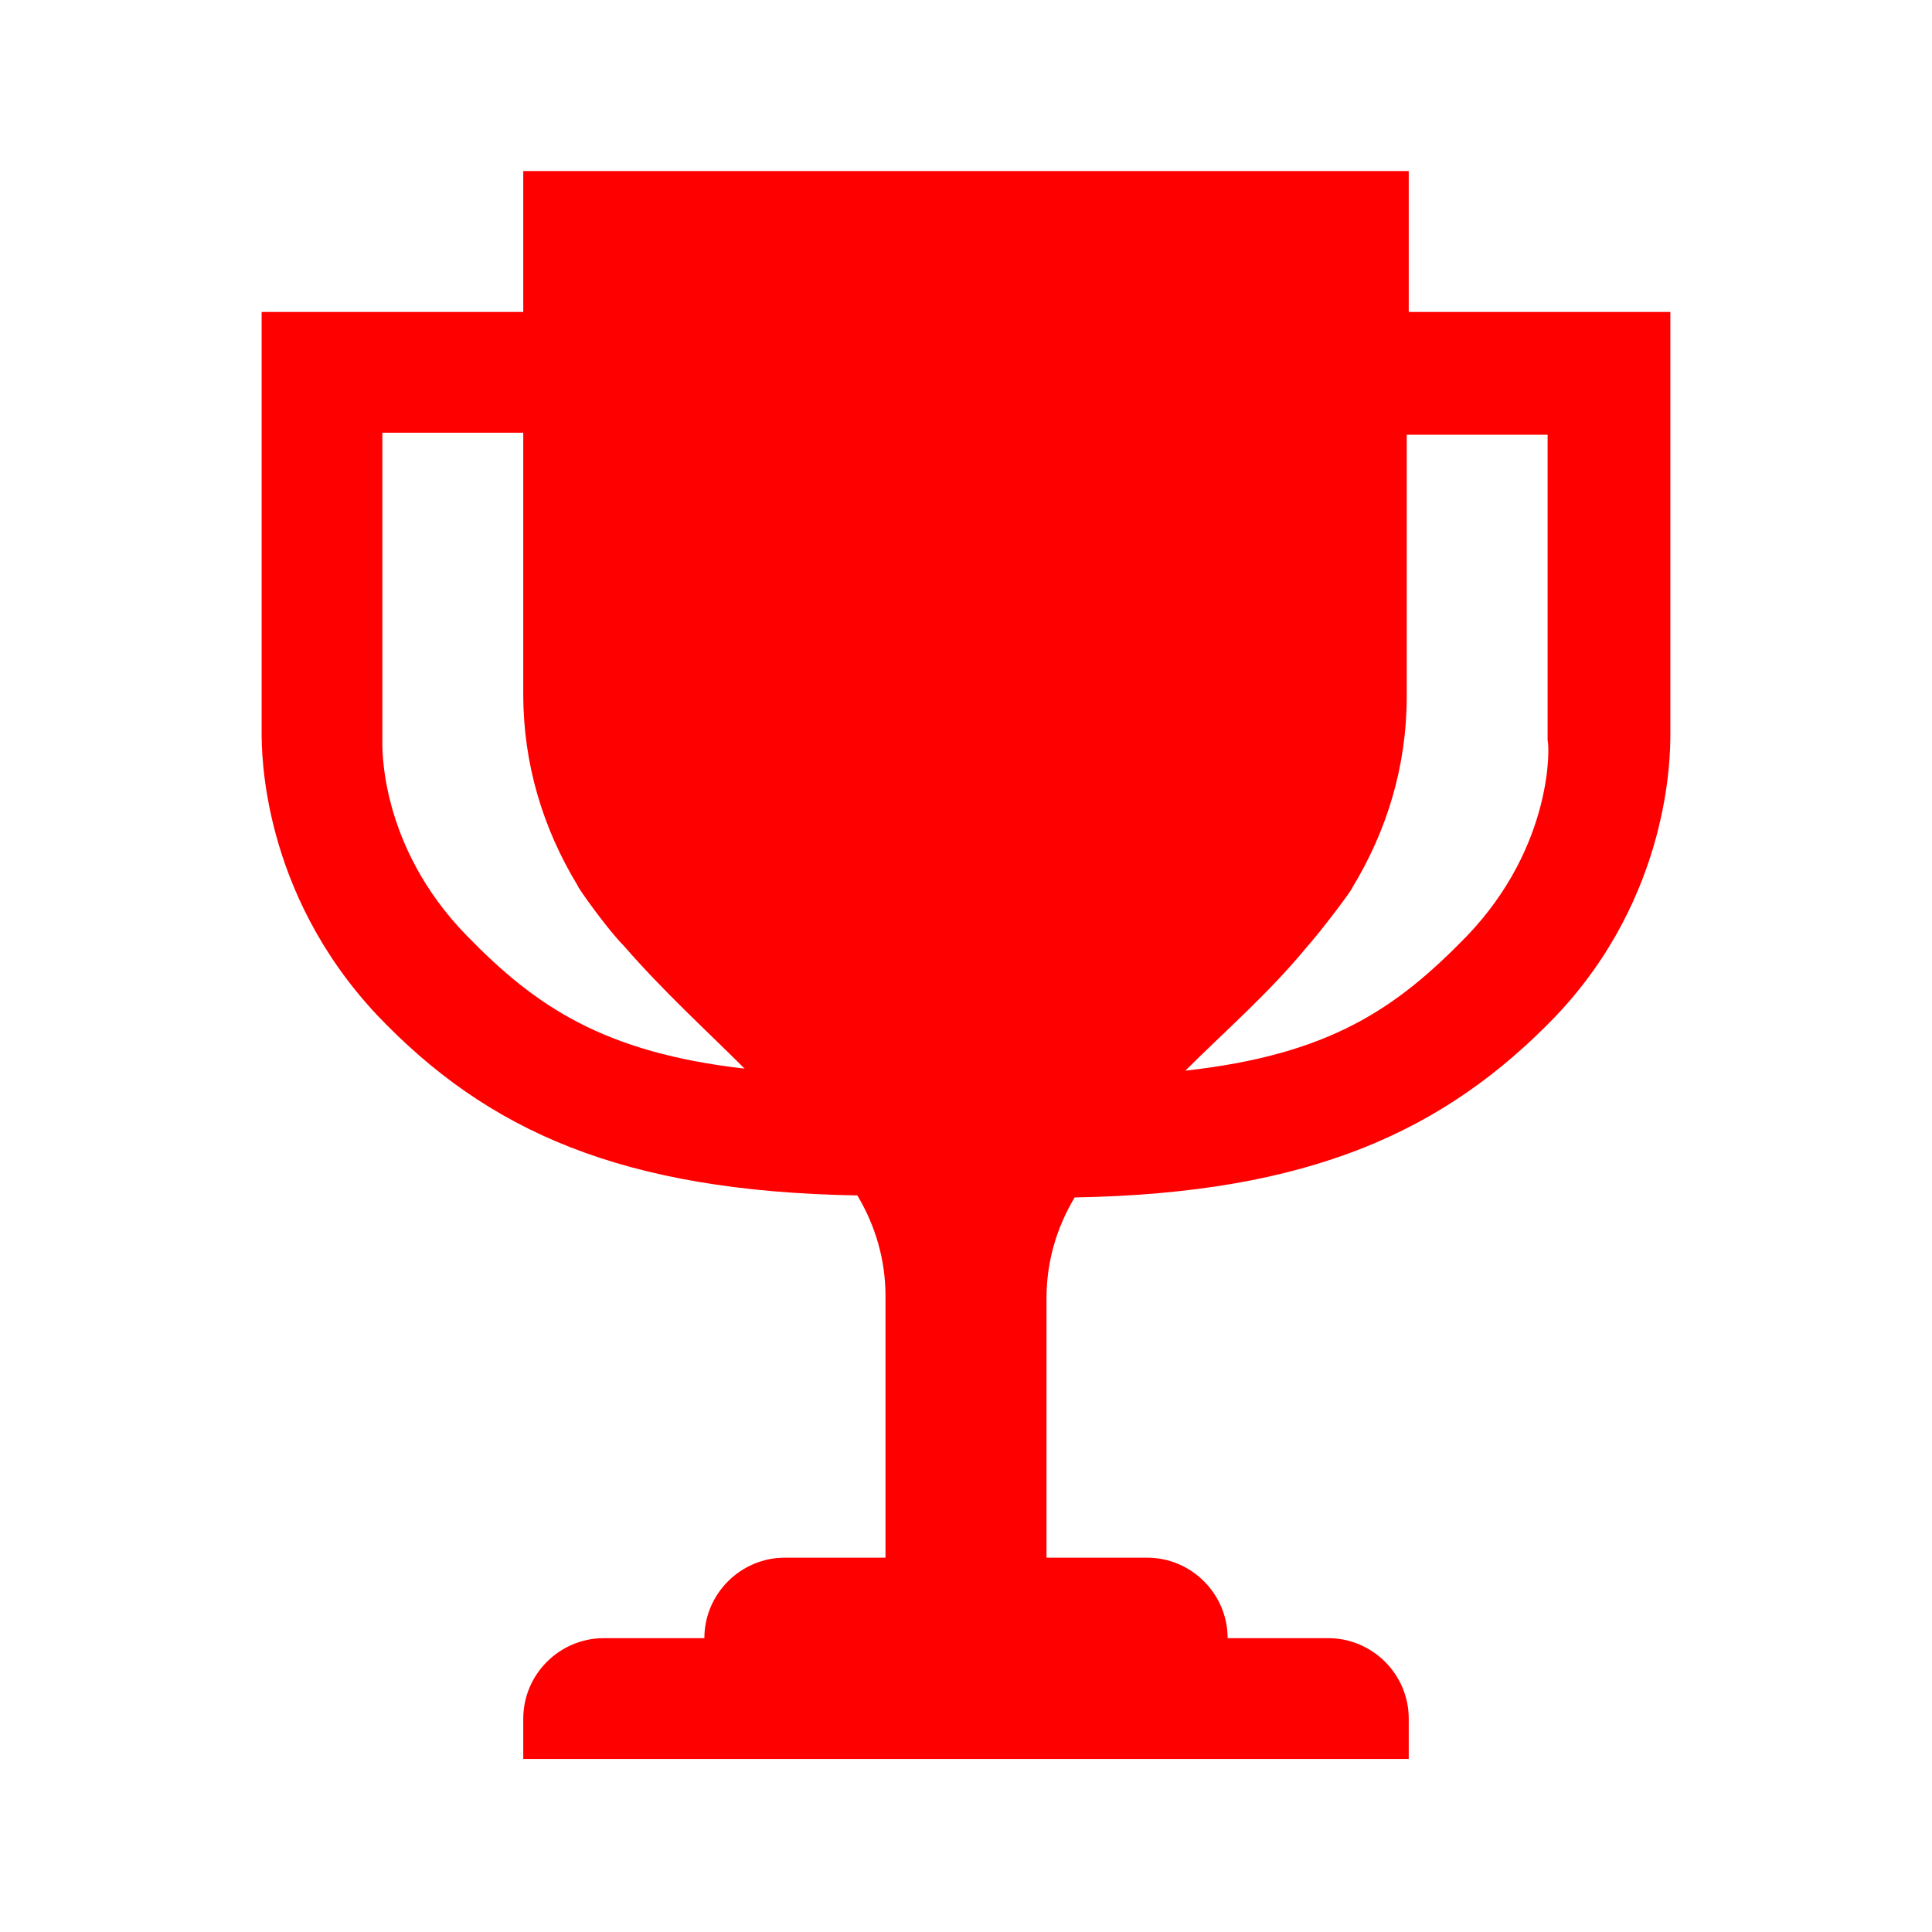 <svg width="81" height="81" xmlns="http://www.w3.org/2000/svg" xmlns:xlink="http://www.w3.org/1999/xlink" xml:space="preserve" overflow="hidden"><g transform="translate(-935 -465)"><path d="M996.509 504.234C993.556 507.272 990.772 509.212 984.697 509.888 986.3 508.284 988.156 506.681 989.759 504.741 990.434 503.981 991.7 502.294 991.7 502.209 993.134 499.847 993.978 497.147 993.978 494.194L993.978 483.225 999.884 483.225 999.884 496.05C999.969 496.219 1000.14 500.438 996.509 504.234ZM954.575 504.234C950.862 500.438 951.031 496.219 951.031 496.05L951.031 483.141 956.938 483.141 956.938 494.109C956.938 497.062 957.781 499.763 959.216 502.125 959.216 502.209 960.481 503.981 961.156 504.656 962.844 506.597 964.616 508.2 966.219 509.803 960.312 509.128 957.444 507.188 954.575 504.234ZM1005.03 495.797 1005.03 478.078 994.062 478.078 994.062 472.172 975.5 472.172 956.938 472.172 956.938 478.078 945.969 478.078 945.969 495.712C945.969 496.556 945.969 502.378 950.778 507.525 955.419 512.419 961.072 514.95 970.944 515.119 971.703 516.384 972.125 517.819 972.125 519.338L972.125 530.306 967.906 530.306C966.05 530.306 964.531 531.825 964.531 533.681L960.312 533.681C958.456 533.681 956.938 535.2 956.938 537.056L956.938 538.744 994.062 538.744 994.062 537.056C994.062 535.2 992.544 533.681 990.688 533.681L986.469 533.681C986.469 531.825 984.95 530.306 983.094 530.306L978.875 530.306 978.875 519.422C978.875 517.903 979.297 516.469 980.056 515.203 989.928 515.034 995.581 512.419 1000.22 507.609 1005.03 502.547 1005.03 496.641 1005.03 495.797Z" fill="#FF0000"/></g></svg>